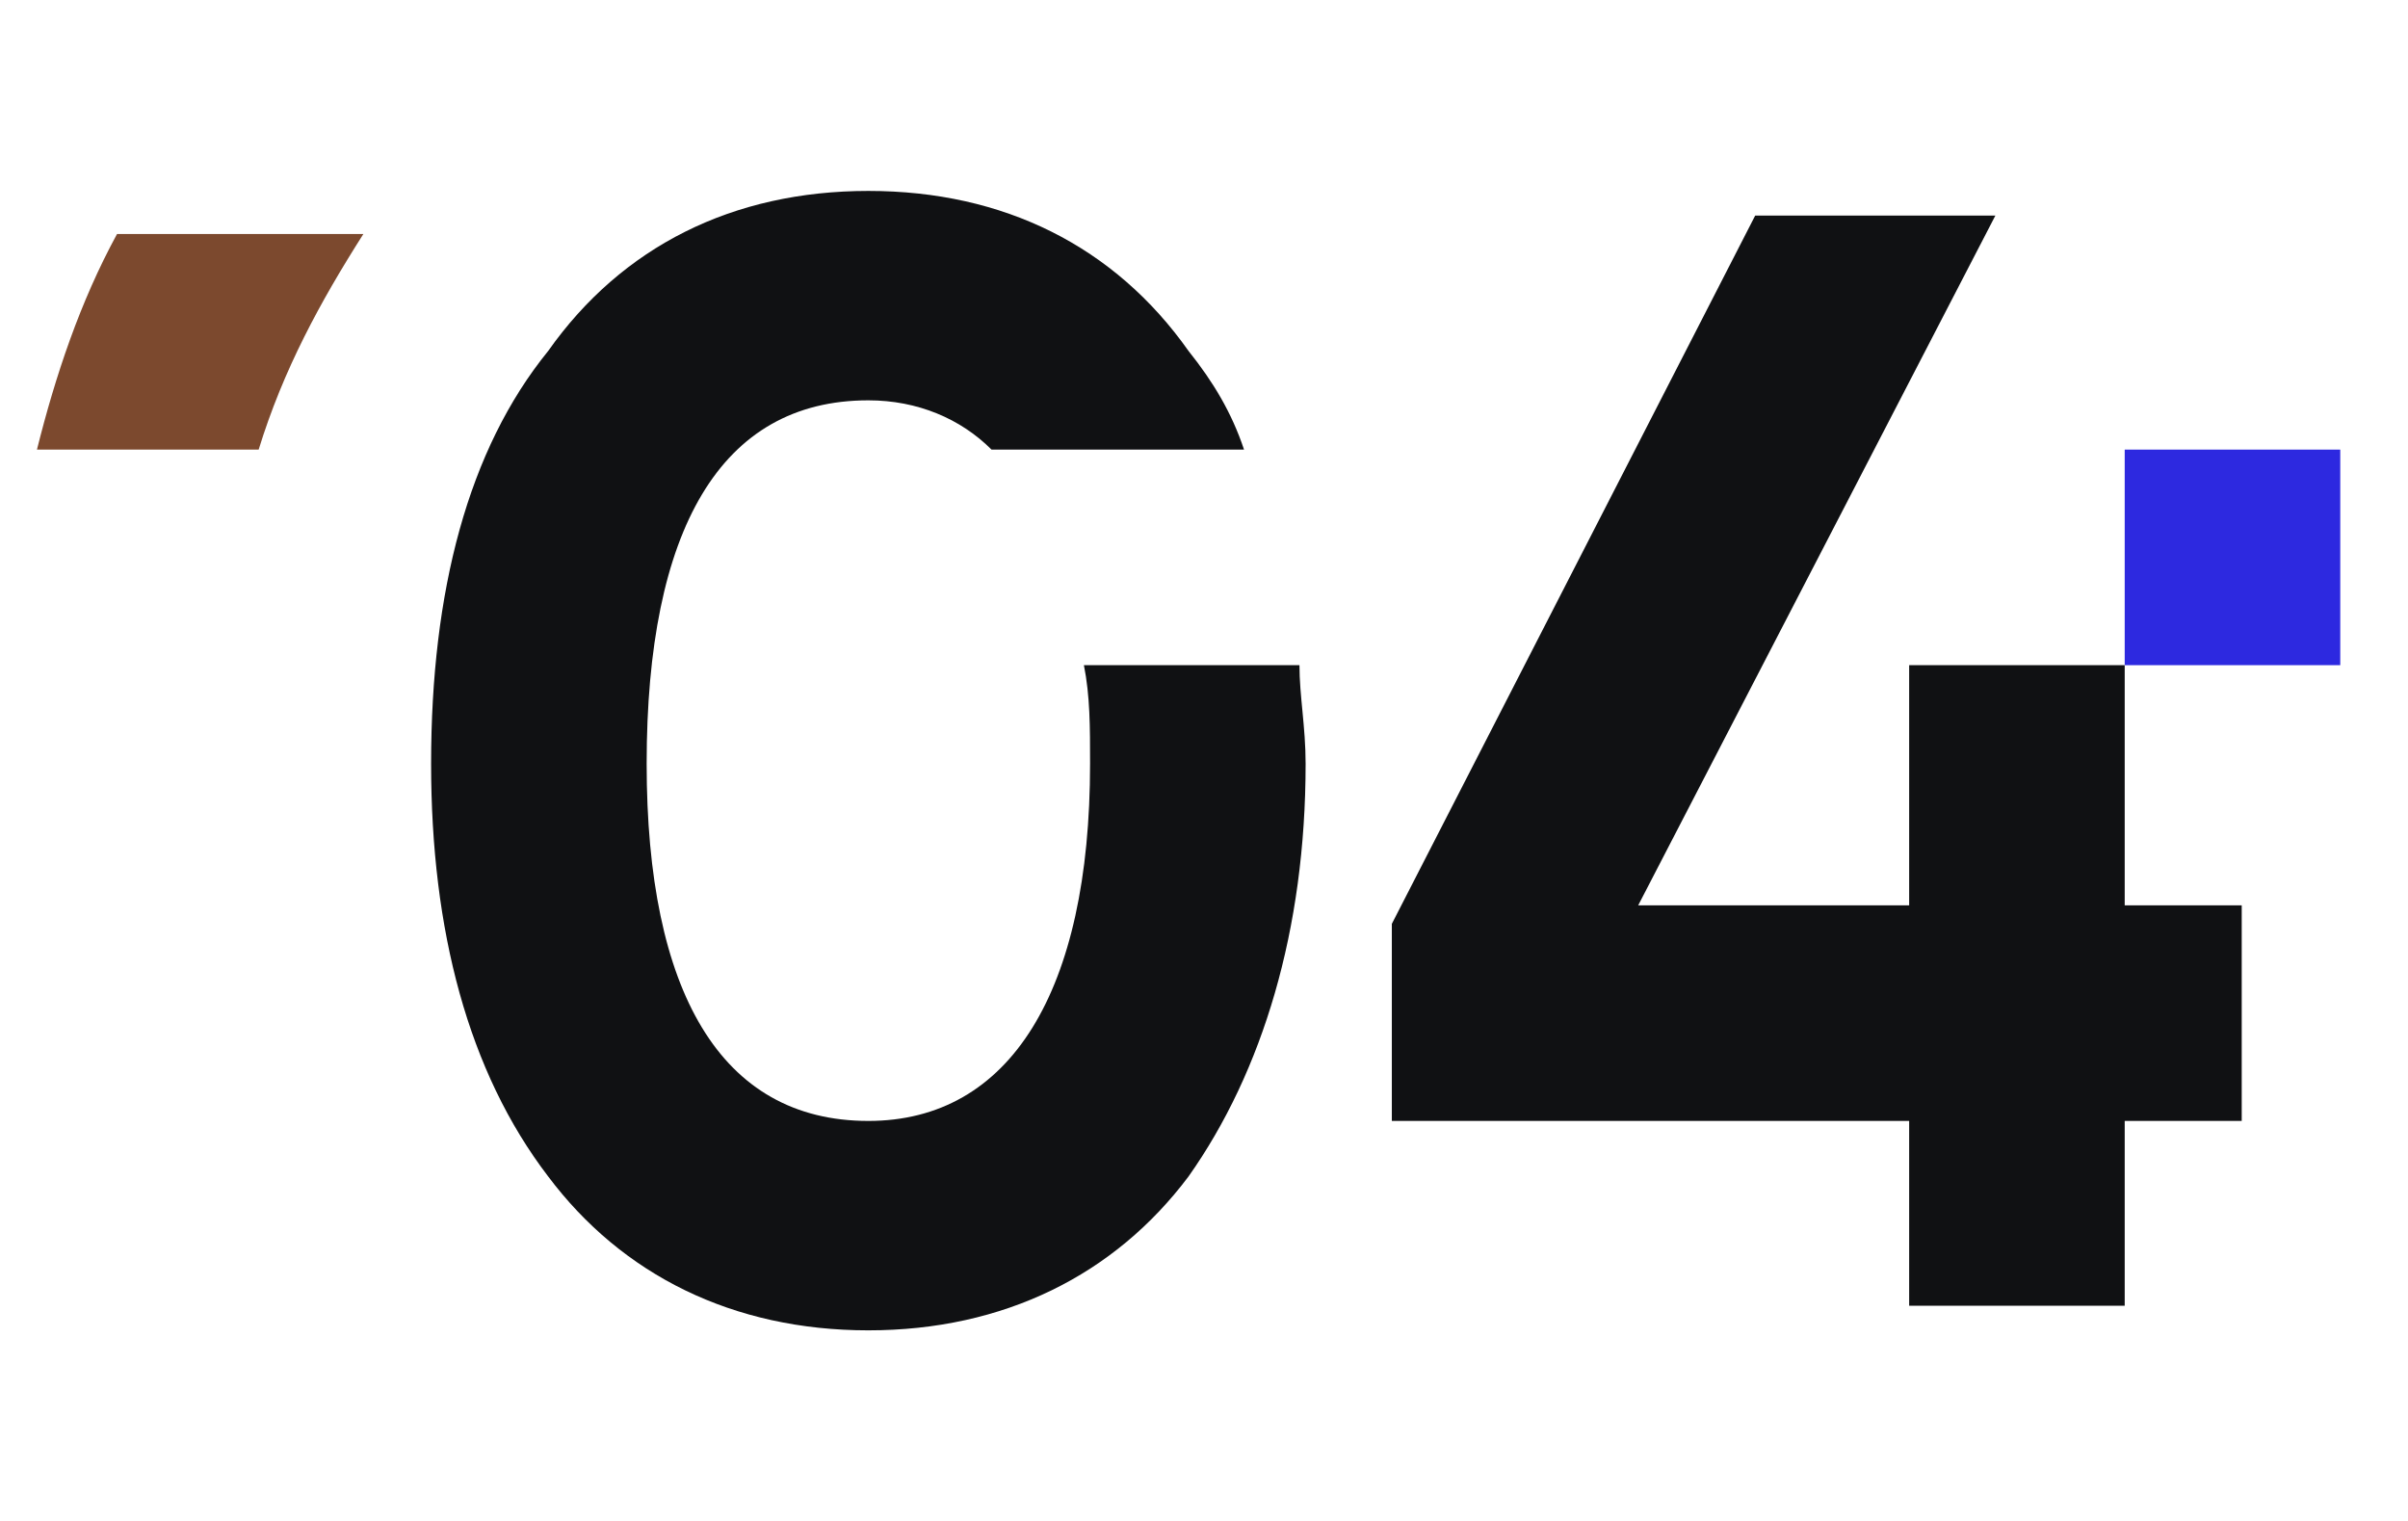 <?xml version="1.0" encoding="UTF-8"?> <svg xmlns="http://www.w3.org/2000/svg" xmlns:xlink="http://www.w3.org/1999/xlink" xml:space="preserve" width="391px" height="247px" version="1.1" style="shape-rendering:geometricPrecision; text-rendering:geometricPrecision; image-rendering:optimizeQuality; fill-rule:evenodd; clip-rule:evenodd" viewBox="0 0 391 247"> <defs> <style type="text/css"> .fil2 {fill:#2D29E0} .fil1 {fill:#7C492E} .fil0 {fill:#101113;fill-rule:nonzero} </style> </defs> <g id="Слой_x0020_1">  <g id="_1656405595328"> <path class="fil0" d="M141 216c22,0 40,-9 52,-25 12,-17 19,-40 19,-67 0,-6 -1,-11 -1,-16l-35 0c1,5 1,10 1,16 0,37 -13,58 -36,58 -24,0 -36,-21 -36,-58 0,-38 12,-59 36,-59 8,0 15,3 20,8l41 0c-2,-6 -5,-11 -9,-16 -12,-17 -30,-26 -52,-26 -22,0 -40,9 -52,26 -13,16 -19,39 -19,67 0,27 6,50 19,67 12,16 30,25 52,25l0 0zm183 -181l-58 112 44 0 0 -39 35 0 0 39 19 0 0 35 -19 0 0 30 -35 0 0 -30 -84 0 0 -32 59 -115 39 0 0 0z"></path> <path class="fil1" d="M6 73c3,-12 7,-24 13,-35l40 0c-7,11 -13,22 -17,35l-36 0 0 0 0 0z"></path> <polygon class="fil2" points="345,73 380,73 380,108 345,108 "></polygon> </g> </g> </svg> 